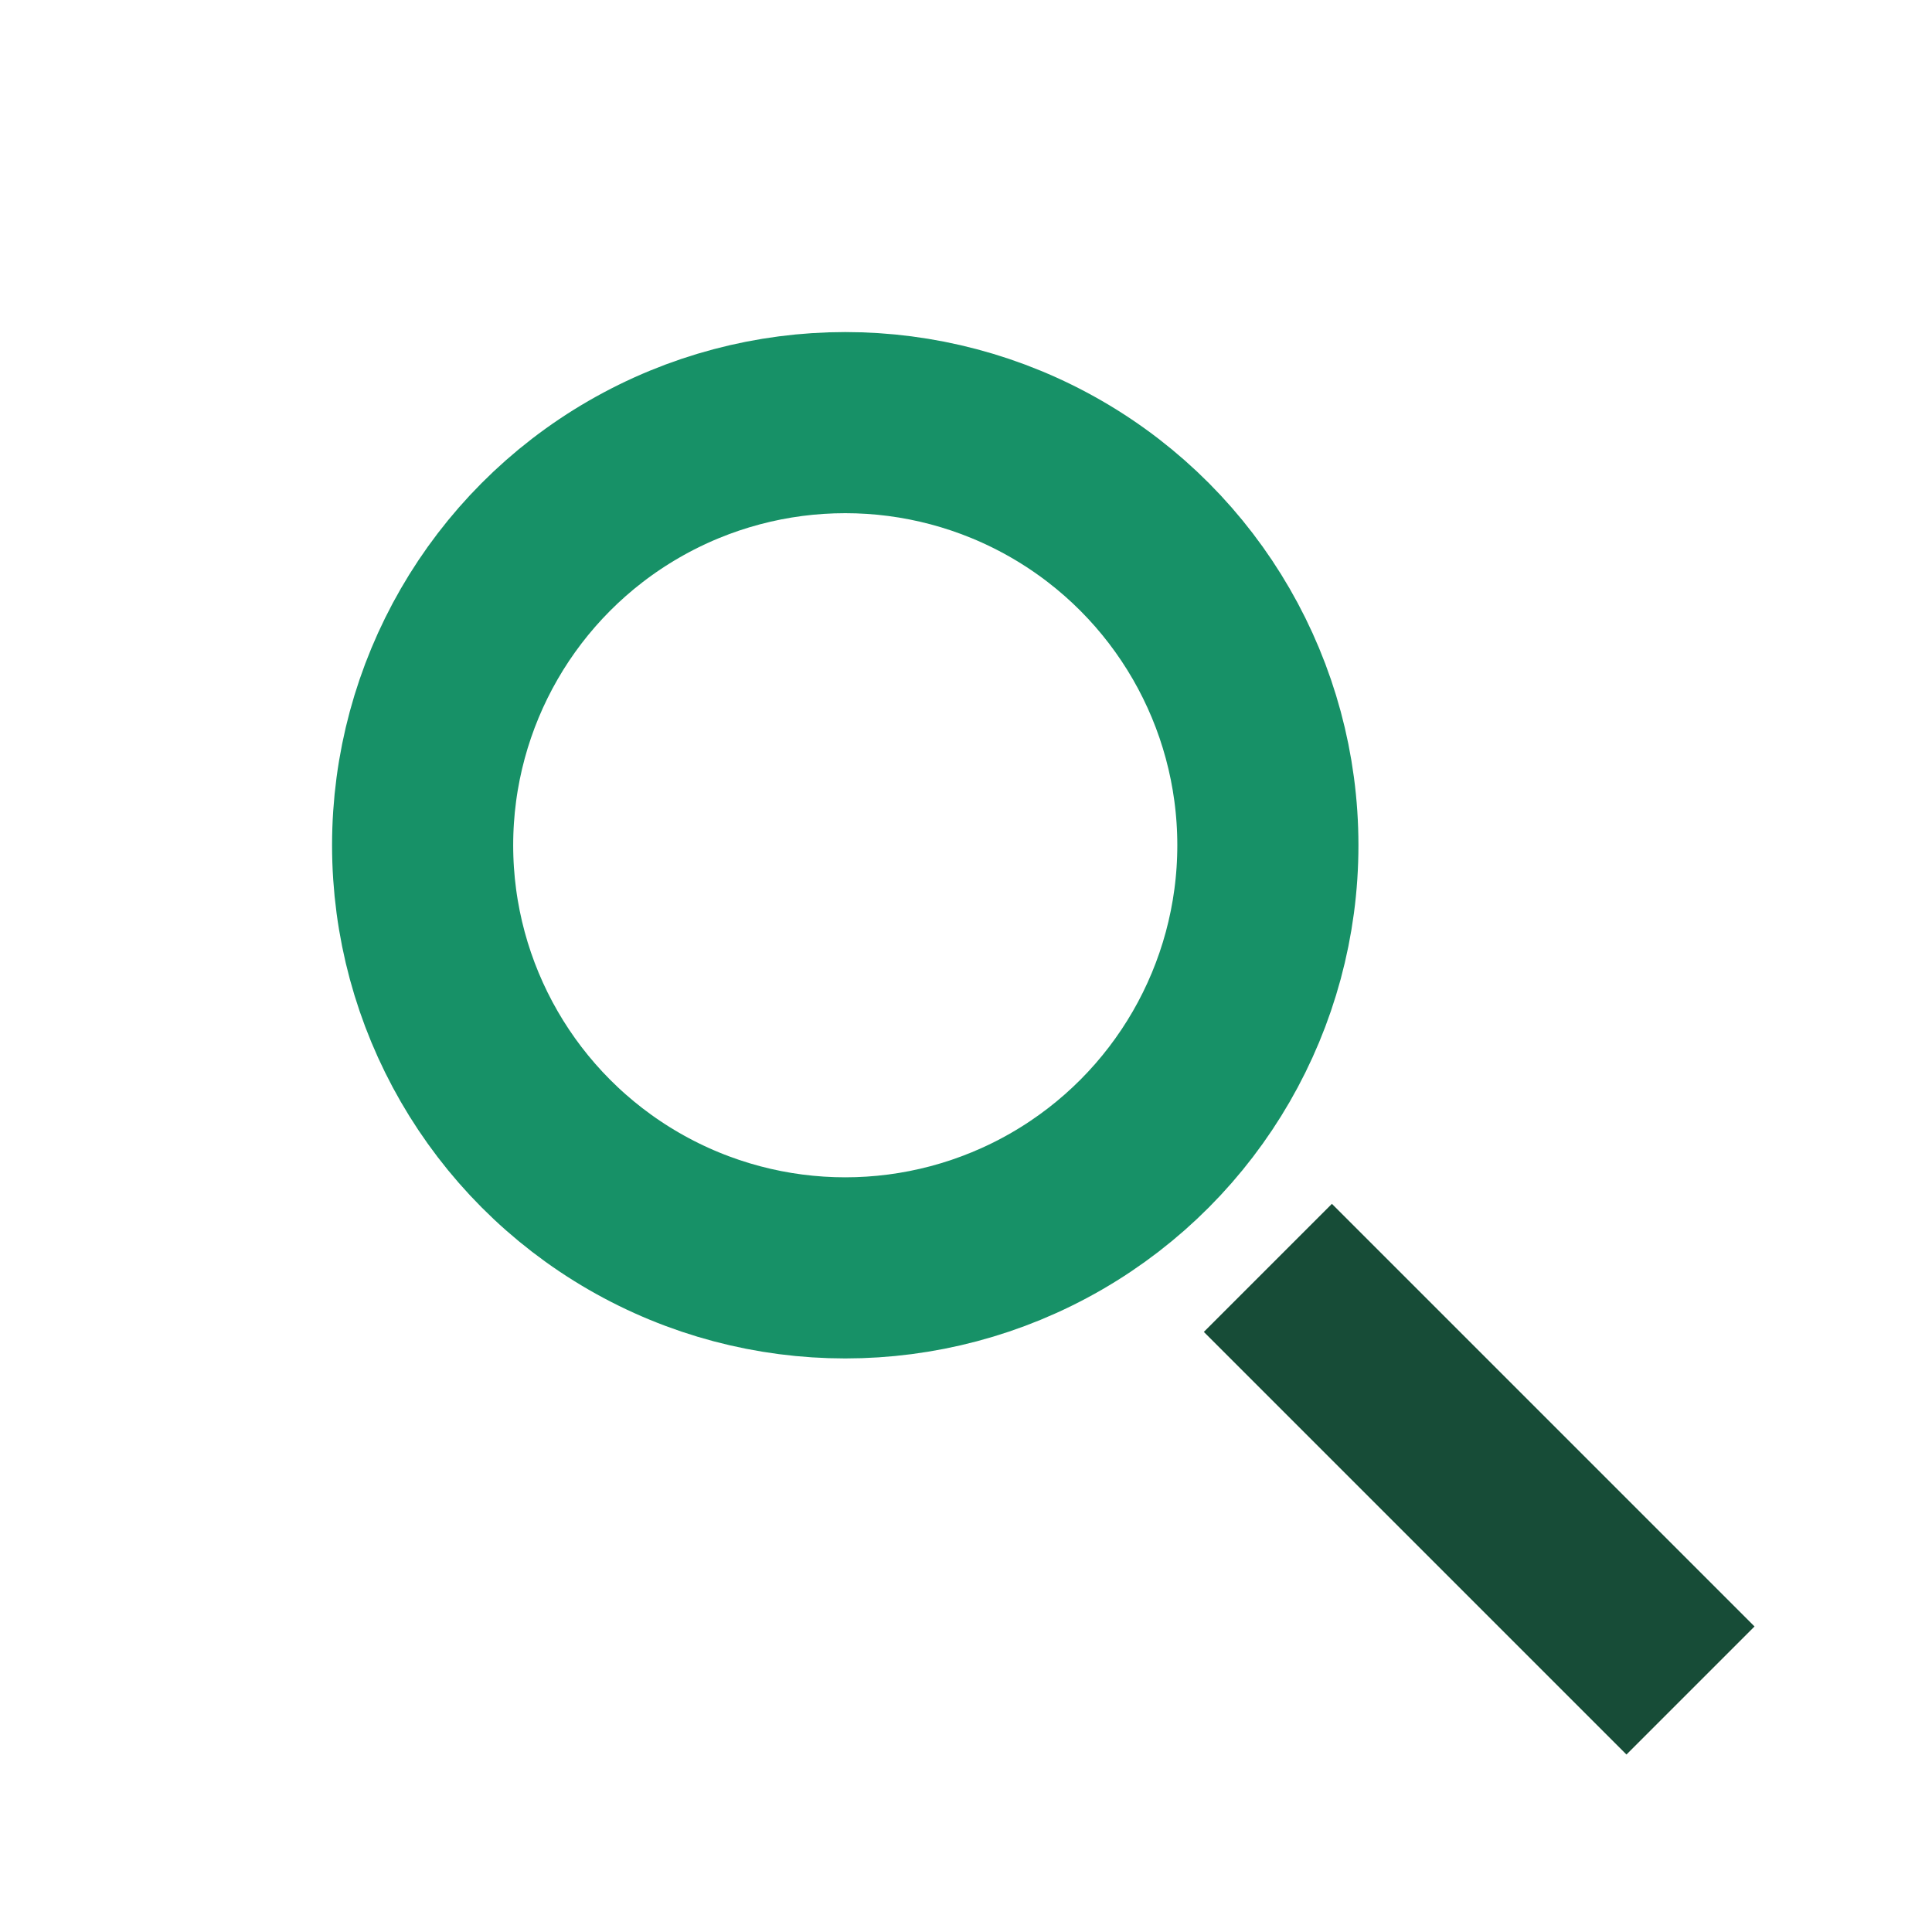 <?xml version="1.0" encoding="UTF-8"?>
<svg xmlns="http://www.w3.org/2000/svg" width="32" height="32" viewBox="0 0 32 32"><circle cx="14" cy="14" r="7" fill="none" stroke="#179167" stroke-width="3"/><line x1="21" y1="21" x2="28" y2="28" stroke="#174C37" stroke-width="3"/></svg>